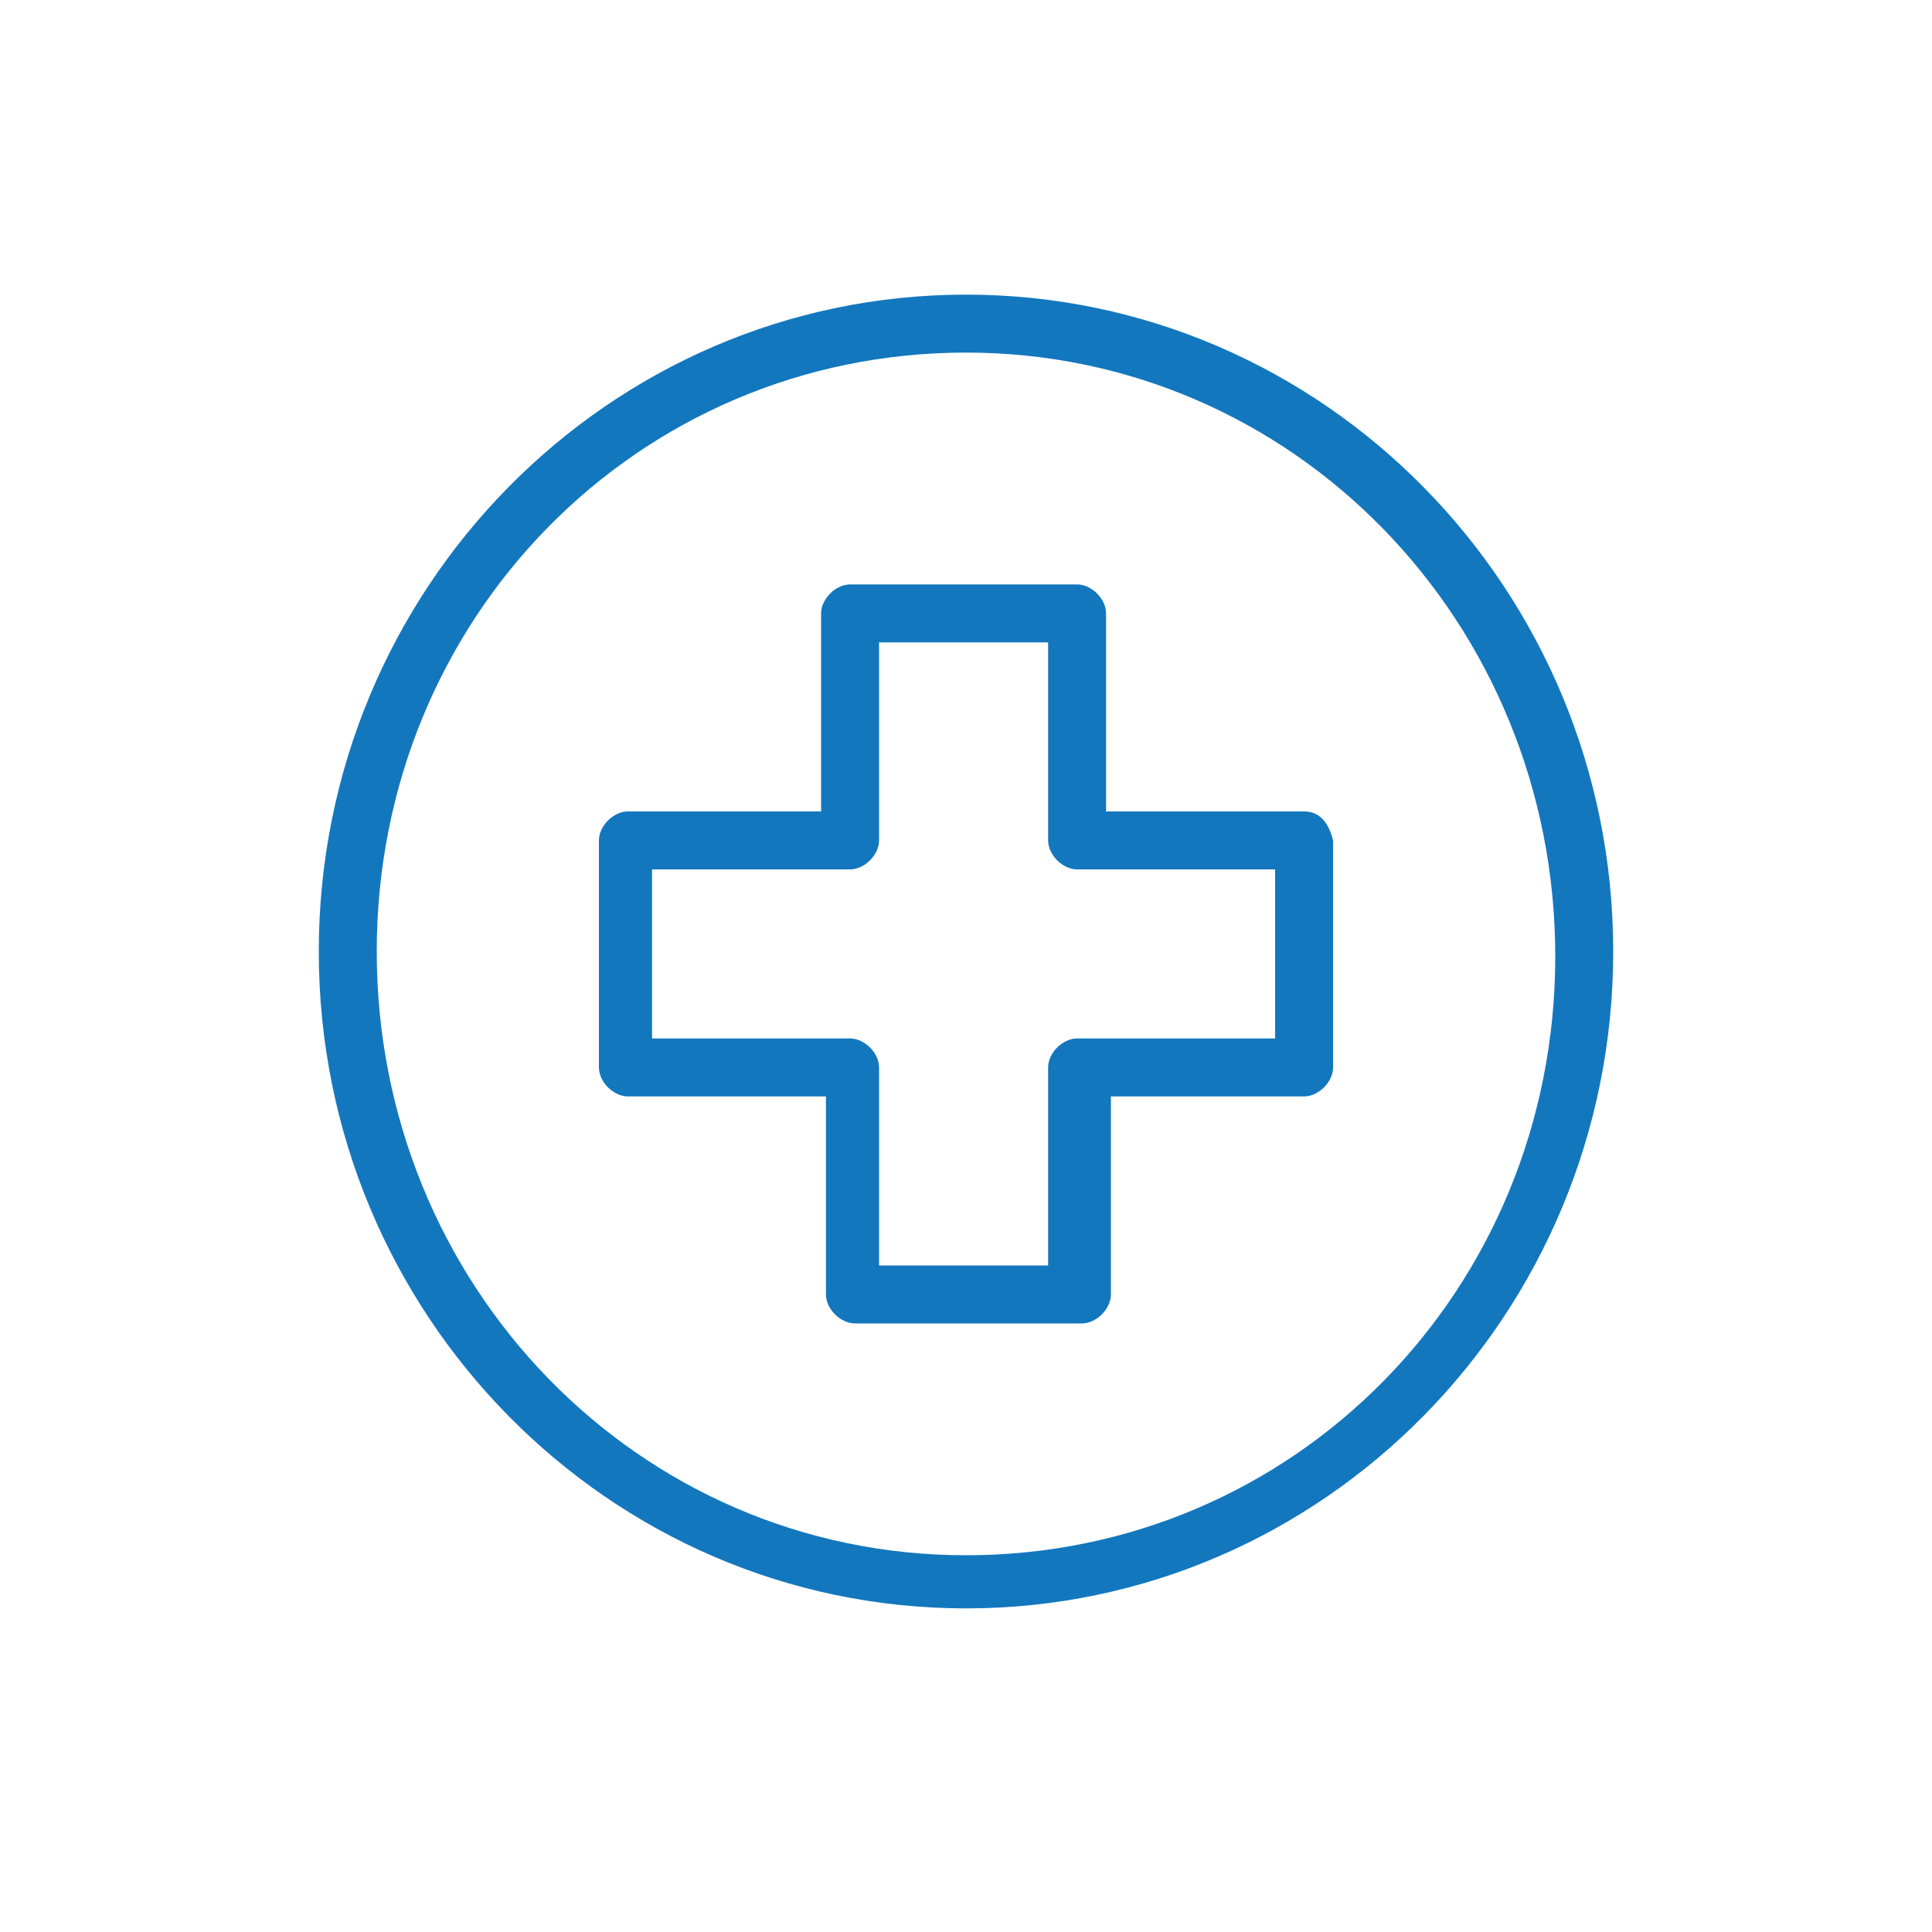 <?xml version="1.0" encoding="utf-8"?>
<!-- Generator: Adobe Illustrator 22.1.0, SVG Export Plug-In . SVG Version: 6.00 Build 0)  -->
<svg version="1.1" id="Capa_1" xmlns="http://www.w3.org/2000/svg" xmlns:xlink="http://www.w3.org/1999/xlink" x="0px" y="0px"
	 viewBox="0 0 40 40" style="enable-background:new 0 0 40 40;" xml:space="preserve">
<style type="text/css">
	.st0{fill:#1377BE;}
</style>
<g>
	<g>
		<g>
			<path class="st0" d="M20,6.1c-7.4,0-13.4,6.1-13.4,13.6s6,13.6,13.4,13.6s13.4-6.1,13.4-13.6S27.4,6.1,20,6.1z M20,32.2
				c-6.8,0-12.2-5.6-12.2-12.5S13.2,7.3,20,7.3s12.2,5.6,12.2,12.5S26.8,32.2,20,32.2z"/>
		</g>
	</g>
	<g>
		<g>
			<path class="st0" d="M27,16.8h-4.1v-4.1c0-0.3-0.3-0.6-0.6-0.6h-4.7c-0.3,0-0.6,0.3-0.6,0.6v4.1H13c-0.3,0-0.6,0.3-0.6,0.6v4.7
				c0,0.3,0.3,0.6,0.6,0.6h4.1v4.1c0,0.3,0.3,0.6,0.6,0.6h4.7c0.3,0,0.6-0.3,0.6-0.6v-4.1H27c0.3,0,0.6-0.3,0.6-0.6v-4.7
				C27.5,17,27.3,16.8,27,16.8z M26.4,21.5L26.4,21.5h-4.1c-0.3,0-0.6,0.3-0.6,0.6v4.1h-3.5v-4.1c0-0.3-0.3-0.6-0.6-0.6h-4.1V18h4.1
				c0.3,0,0.6-0.3,0.6-0.6v-4.1h3.5v4.1c0,0.3,0.3,0.6,0.6,0.6h4.1V21.5z"/>
		</g>
	</g>
</g>
</svg>
